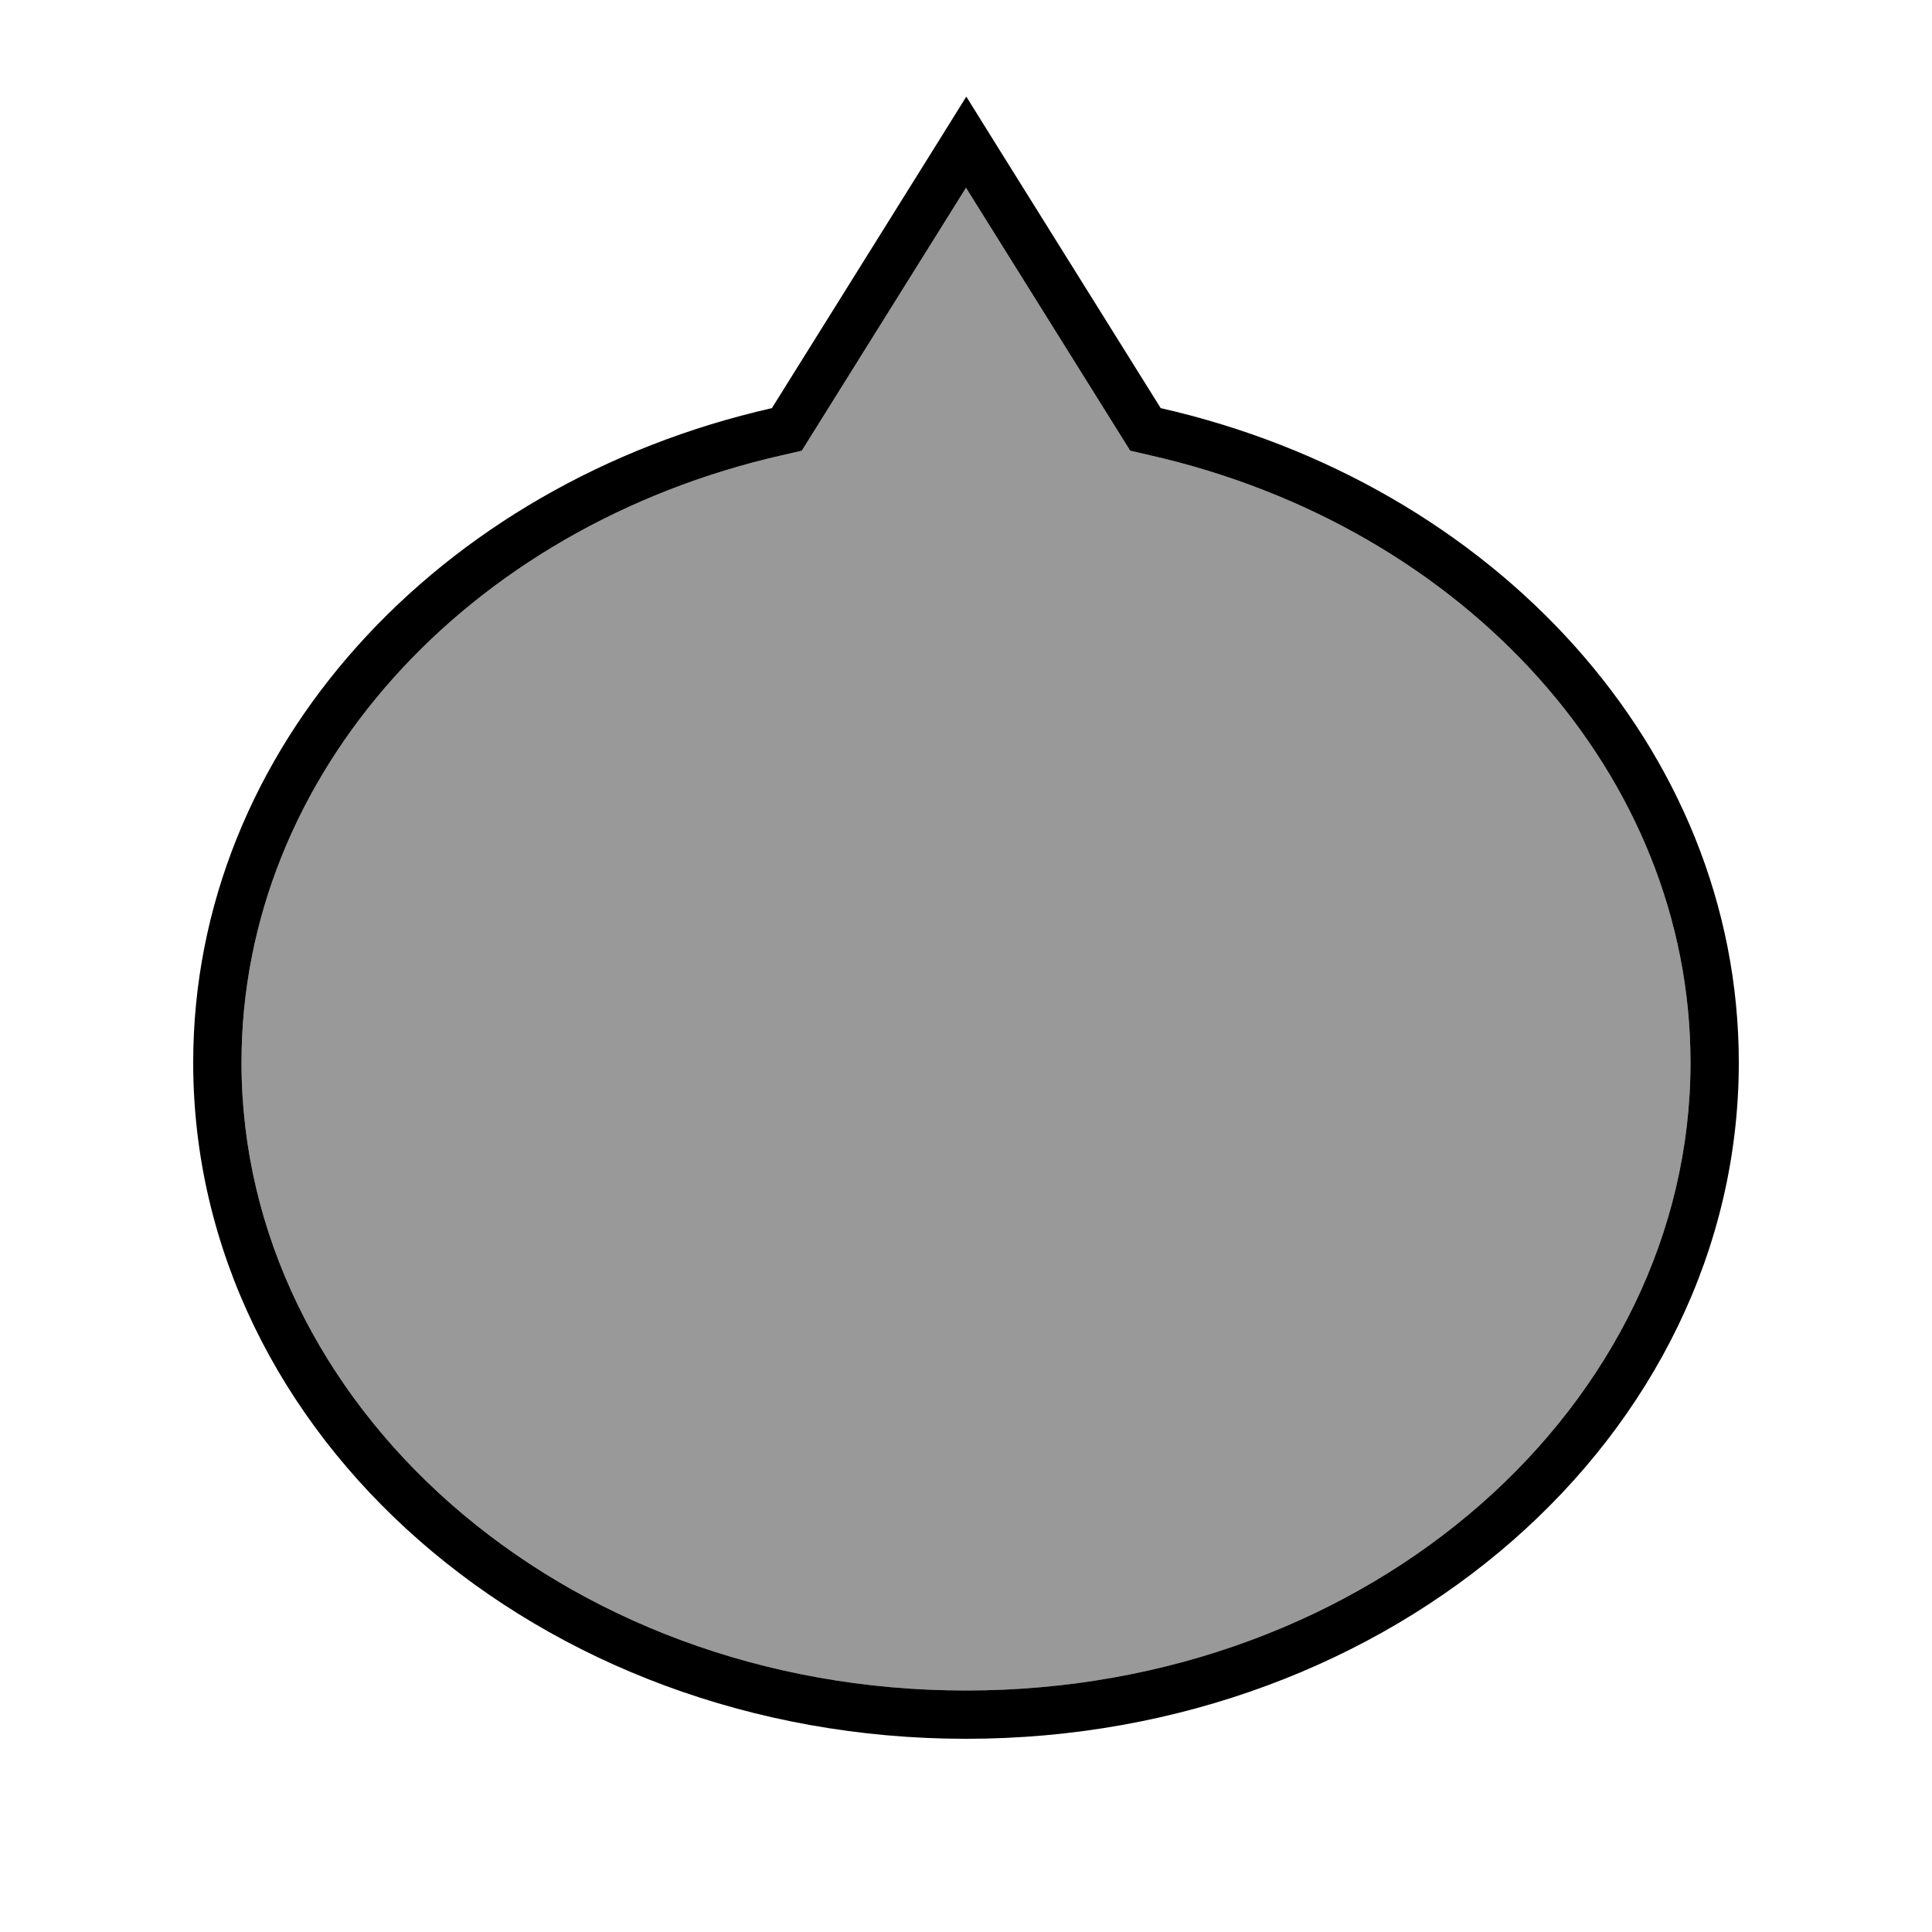 <svg xmlns="http://www.w3.org/2000/svg" viewBox="0 0 640 640"><!--! Font Awesome Pro 7.1.0 by @fontawesome - https://fontawesome.com License - https://fontawesome.com/license (Commercial License) Copyright 2025 Fonticons, Inc. --><path opacity=".4" fill="currentColor" d="M80 352C80 464.9 185.4 560 320 560C454.6 560 560 464.9 560 352C560 256.7 485.4 174.5 380.9 150.8L374.4 149.3L370.9 143.7L320 62.2L269.1 143.7L265.6 149.3L259.1 150.8C154.6 174.5 80 256.7 80 352z"/><path fill="currentColor" d="M384.5 135.2L329.5 47.1L320.1 32L310.7 47.1L255.7 135.2C145.4 160.2 64 247.8 64 352C64 475.7 178.6 576 320 576C461.4 576 576 475.7 576 352C576 247.8 494.6 160.2 384.5 135.2zM320 62.2L370.9 143.7L374.4 149.3L380.9 150.8C485.4 174.5 560 256.7 560 352C560 464.9 454.6 560 320 560C185.4 560 80 464.9 80 352C80 256.7 154.6 174.5 259.1 150.8L265.6 149.3L269.1 143.7L320 62.2z"/></svg>